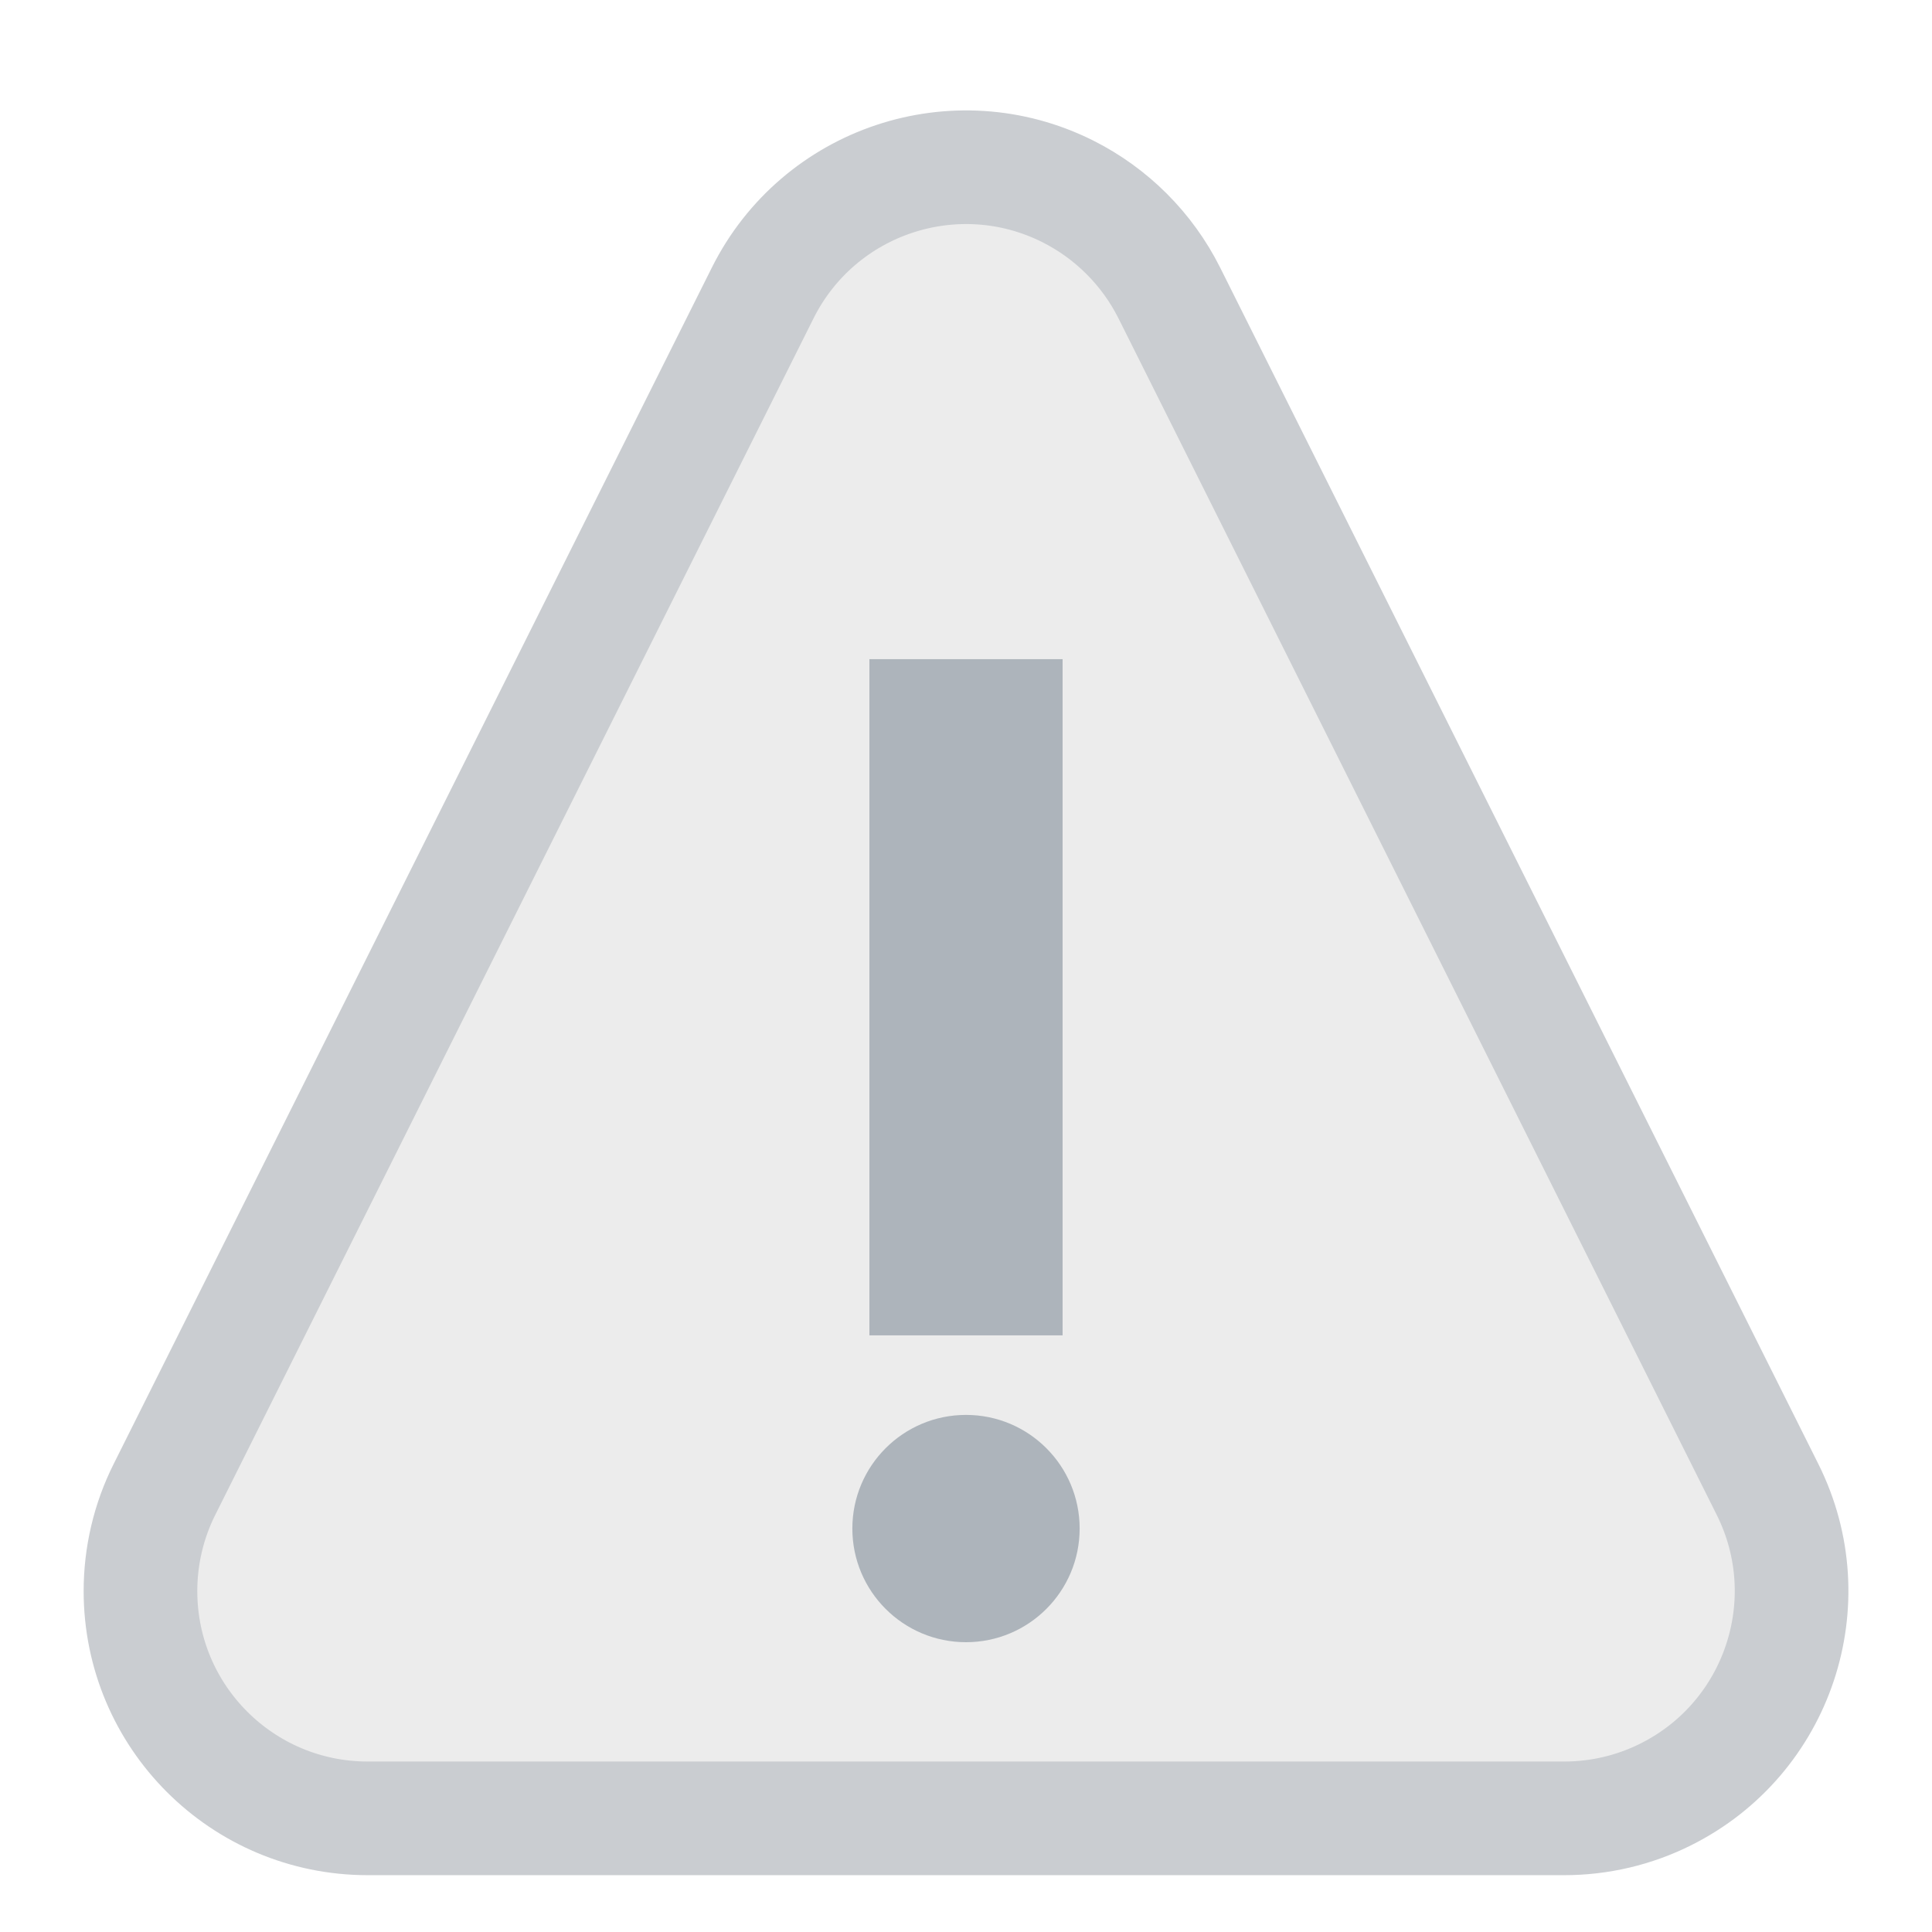<?xml version="1.0" encoding="UTF-8"?>
<svg width="17px" height="17px" viewBox="0 0 17 17" version="1.1" xmlns="http://www.w3.org/2000/svg" xmlns:xlink="http://www.w3.org/1999/xlink">
    <!-- Generator: Sketch 64 (93537) - https://sketch.com -->
    <title>Warning Icon</title>
    <desc>Created with Sketch.</desc>
    <g id="Page-1" stroke="none" stroke-width="1" fill="none" fill-rule="evenodd">
        <g id="Warning-Icon" transform="translate(0, -1)">
            <g stroke-width="1" fill="#DDDDDD" fill-opacity="0.558" id="Triangle" stroke="#CACDD1">
                <path d="M10.289,3.578 L15.553,14.106 C16.047,15.094 15.646,16.295 14.658,16.789 C14.381,16.928 14.074,17 13.764,17 L3.236,17 C2.131,17 1.236,16.105 1.236,15 C1.236,14.69 1.308,14.383 1.447,14.106 L6.711,3.578 C7.205,2.59 8.406,2.189 9.394,2.683 C9.781,2.877 10.095,3.191 10.289,3.578 Z"></path>
            </g>
            <rect id="Rectangle" fill="#ADB4BB" x="7.65" y="6.8" width="1.7" height="5.95"></rect>
            <circle id="Oval" fill="#ADB4BB" cx="8.5" cy="14.45" r="1"></circle>
        </g>
    </g>
</svg>